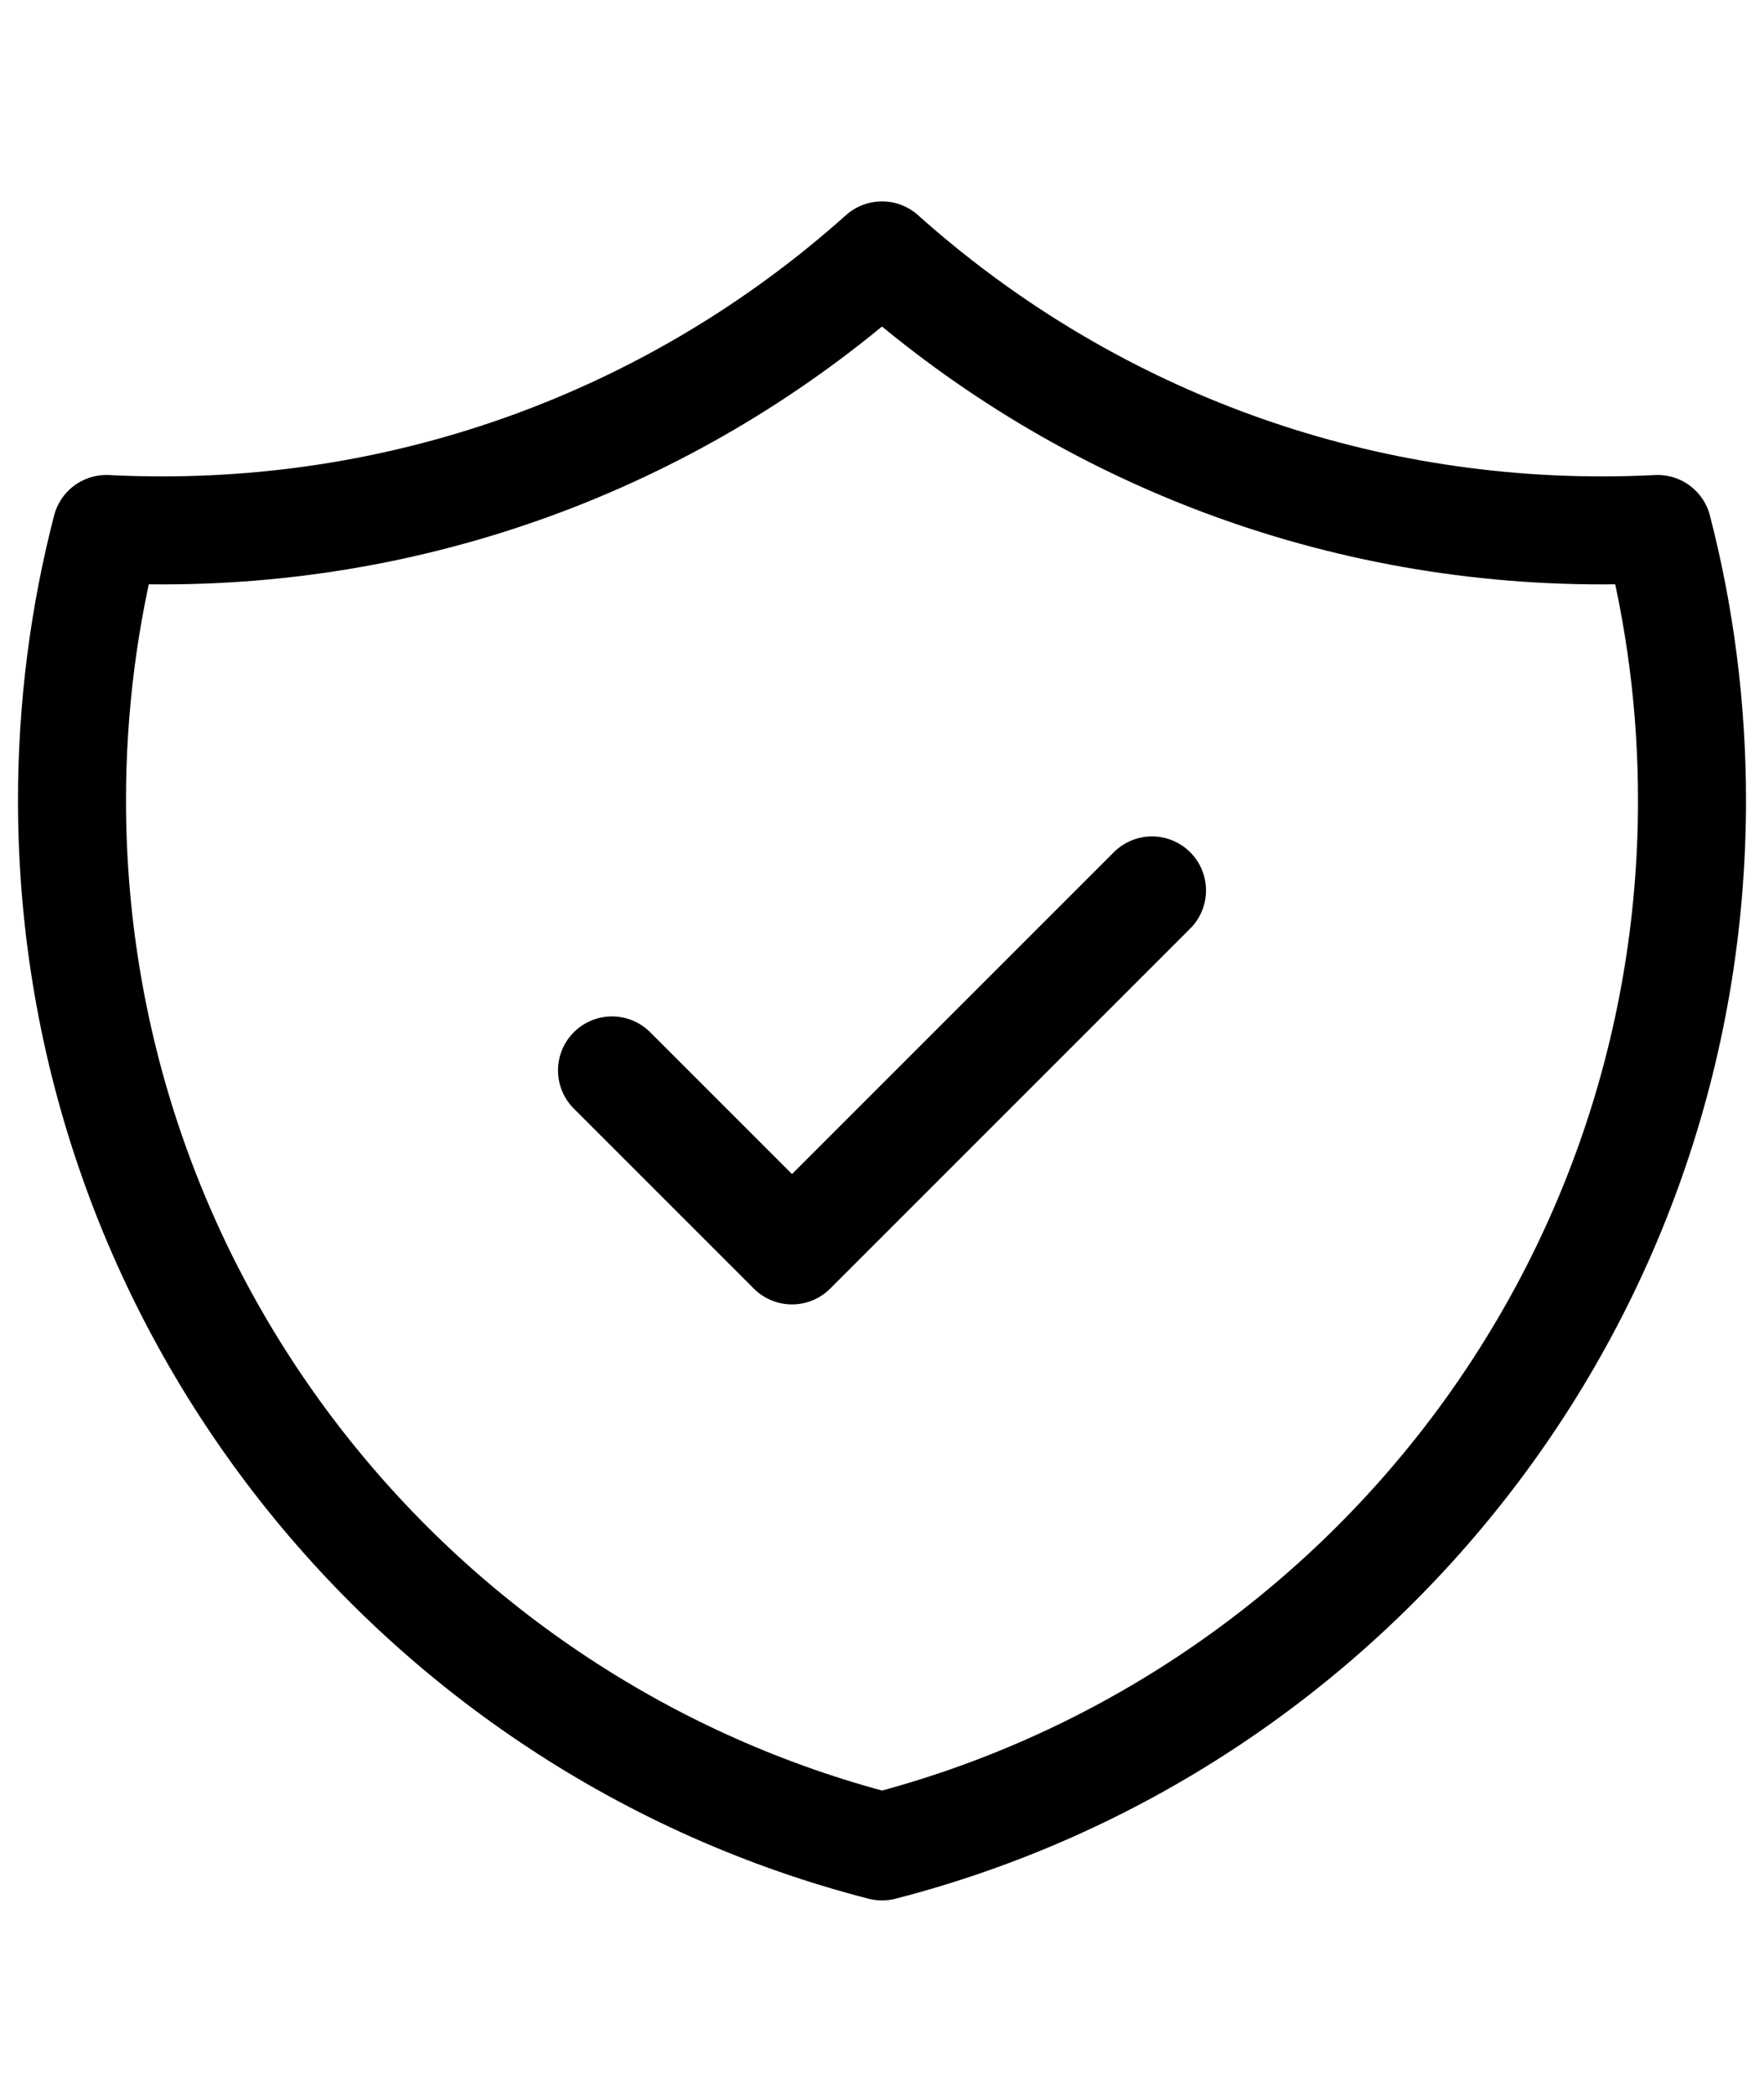 <svg width="32" height="38" viewBox="0 0 49 48" fill="none" xmlns="http://www.w3.org/2000/svg">
<path d="M17 24.639L22 29.639L32 19.639M46.045 9.6C45.533 9.626 45.018 9.639 44.5 9.639C36.816 9.639 29.807 6.75 24.5 2C19.192 6.75 12.184 9.639 4.5 9.639C3.982 9.639 3.467 9.626 2.955 9.6C2.332 12.009 2 14.535 2 17.139C2 31.118 11.561 42.864 24.5 46.194C37.439 42.864 47 31.118 47 17.139C47 14.535 46.668 12.009 46.045 9.6Z" stroke="#000" stroke-width="3" stroke-linecap="round" stroke-linejoin="round"/>
</svg>
